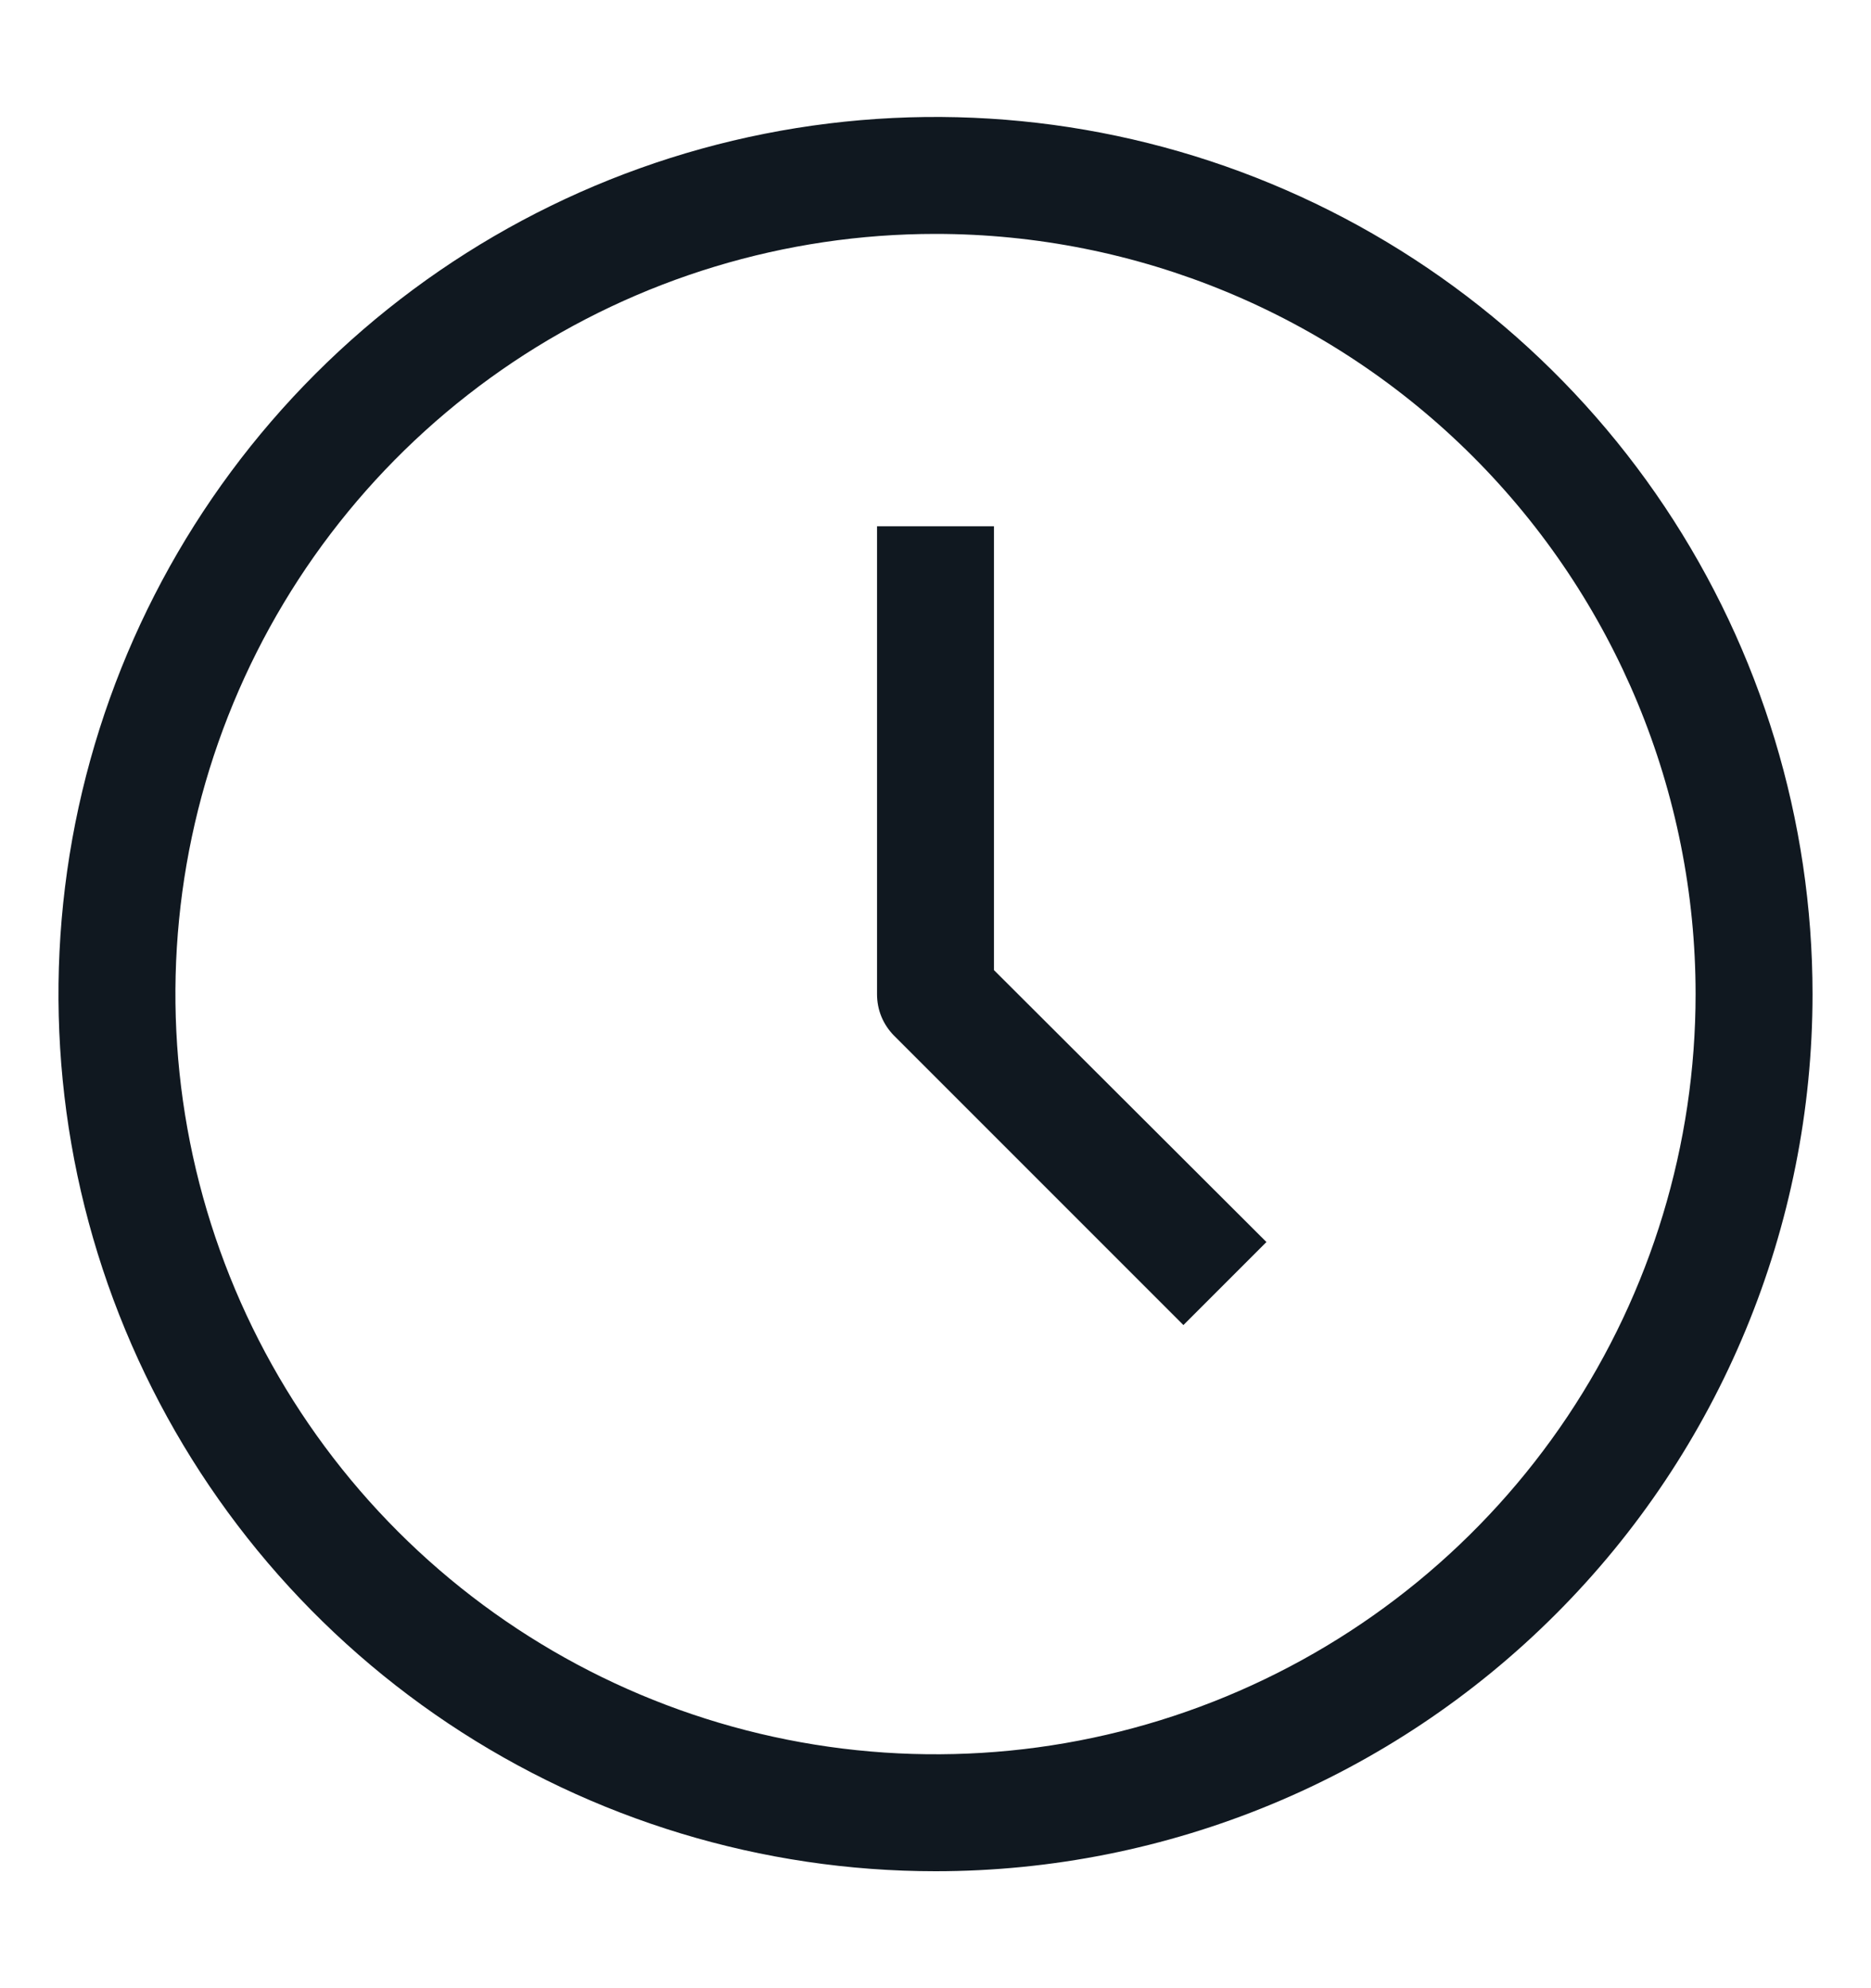 <?xml version="1.0" encoding="UTF-8"?> <svg xmlns="http://www.w3.org/2000/svg" width="16" height="17" viewBox="0 0 16 17" fill="none"><path d="M8 16C6.517 16 5.067 15.56 3.833 14.736C2.6 13.912 1.639 12.741 1.071 11.37C0.503 10 0.355 8.492 0.644 7.037C0.934 5.582 1.648 4.246 2.697 3.197C3.746 2.148 5.082 1.433 6.537 1.144C7.992 0.855 9.5 1.003 10.87 1.571C12.241 2.139 13.412 3.1 14.236 4.333C15.06 5.567 15.5 7.017 15.5 8.5C15.5 10.489 14.71 12.397 13.303 13.803C11.897 15.21 9.989 16 8 16ZM8 2C6.714 2 5.458 2.381 4.389 3.095C3.32 3.81 2.487 4.825 1.995 6.013C1.503 7.2 1.374 8.507 1.625 9.768C1.876 11.029 2.495 12.187 3.404 13.096C4.313 14.005 5.471 14.624 6.732 14.875C7.993 15.126 9.3 14.997 10.487 14.505C11.675 14.013 12.69 13.18 13.405 12.111C14.119 11.042 14.5 9.786 14.5 8.5C14.5 6.776 13.815 5.123 12.596 3.904C11.377 2.685 9.724 2 8 2Z" fill="#101820"></path><path d="M10.12 11.33L7.645 8.855C7.599 8.808 7.562 8.753 7.537 8.692C7.512 8.631 7.5 8.566 7.5 8.5V4.5H8.5V8.295L10.83 10.62L10.12 11.33Z" fill="#101820"></path></svg> 